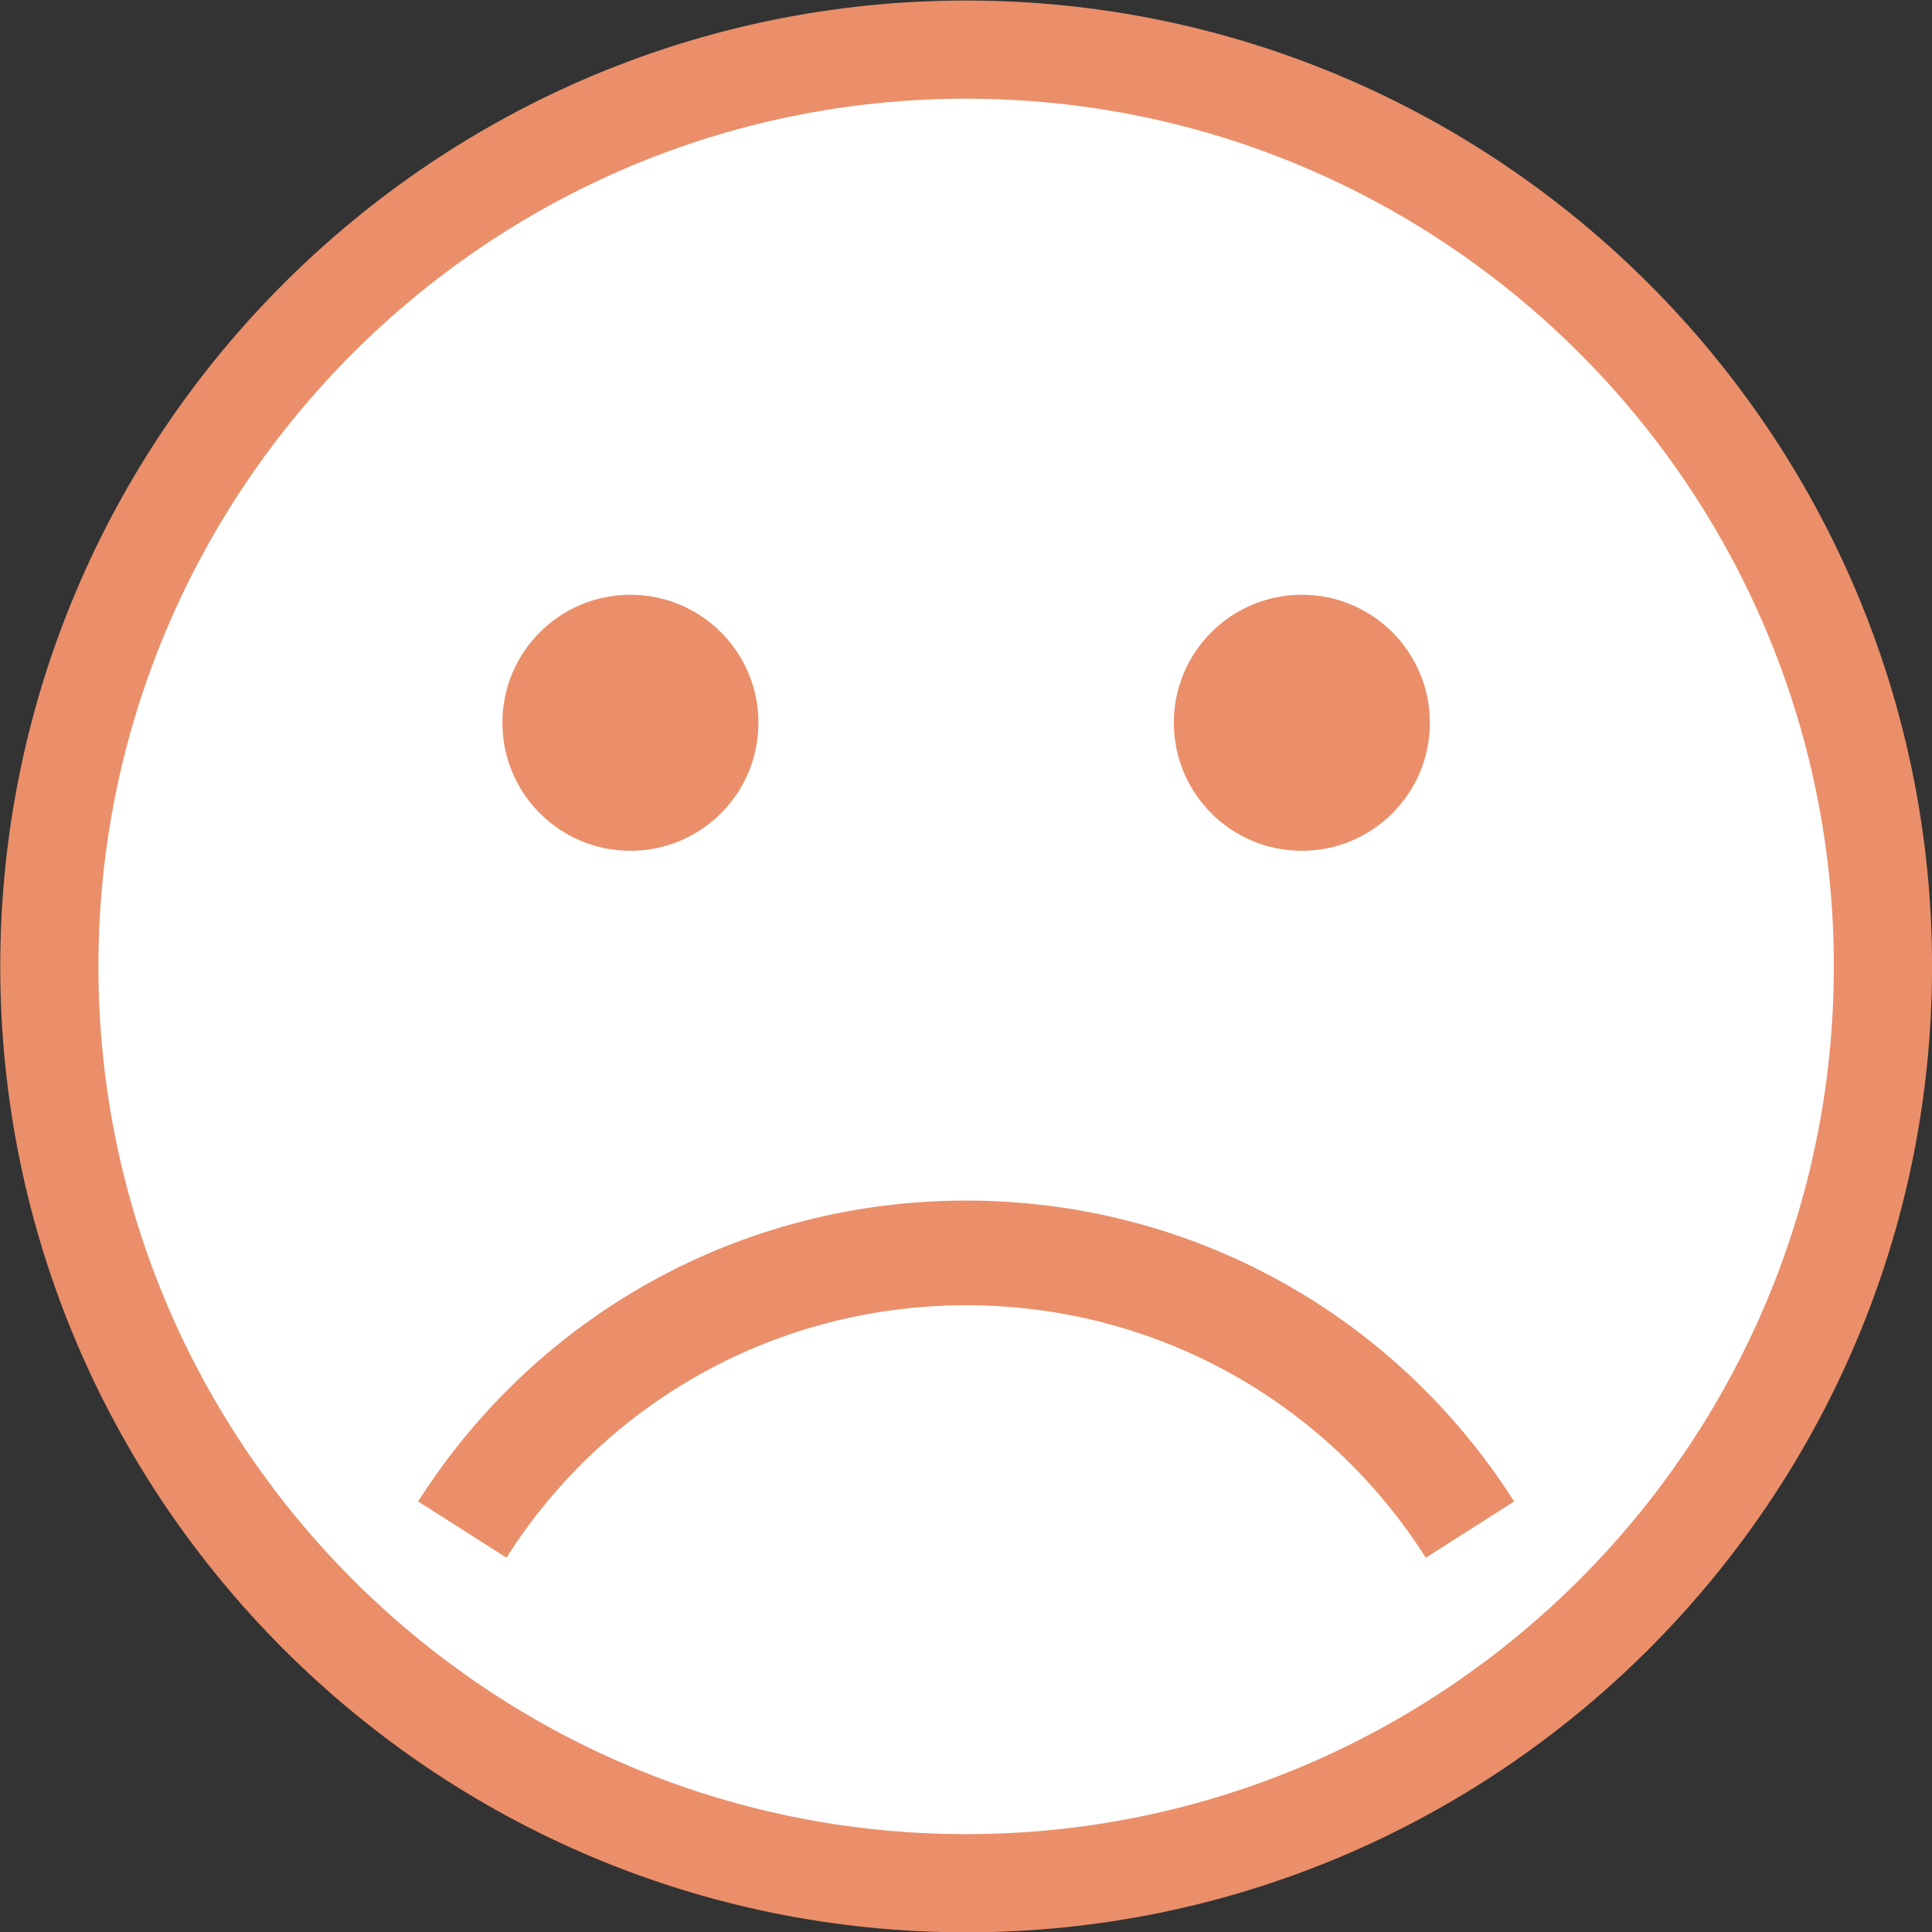 <?xml version="1.0" encoding="UTF-8" standalone="no"?>
<!DOCTYPE svg PUBLIC "-//W3C//DTD SVG 1.1//EN" "http://www.w3.org/Graphics/SVG/1.1/DTD/svg11.dtd">
<svg width="100%" height="100%" viewBox="0 0 656 656" version="1.1" xmlns="http://www.w3.org/2000/svg" xmlns:xlink="http://www.w3.org/1999/xlink" xml:space="preserve" xmlns:serif="http://www.serif.com/" style="fill-rule:evenodd;clip-rule:evenodd;stroke-linejoin:round;stroke-miterlimit:2;">
    <rect x="0" y="0" width="656" height="656" fill="#333333" stroke="none"/>
    <g transform="matrix(4.329,0,0,4.292,-287.474,-2290.03)">
        <path d="M142.724,540.318C104.297,540.318 73.035,571.581 73.035,610.008C73.035,648.435 104.297,679.697 142.724,679.697C181.151,679.697 212.415,648.435 212.415,610.008C212.415,571.581 181.151,540.318 142.724,540.318Z" style="fill:white;"/>
    </g>
    <g transform="matrix(4.167,0,0,4.167,-1018.1,-2213.76)">
        <path d="M323.05,539.303C284.063,539.303 252.345,571.021 252.345,610.008C252.345,648.994 284.063,680.713 323.05,680.713C362.037,680.713 393.755,648.994 393.755,610.008C393.755,571.021 362.037,539.303 323.05,539.303ZM323.05,688.713C279.652,688.713 244.345,653.406 244.345,610.008C244.345,566.609 279.652,531.303 323.05,531.303C366.448,531.303 401.755,566.609 401.755,610.008C401.755,653.406 366.448,688.713 323.05,688.713Z" style="fill:rgb(234,143,106);fill-rule:nonzero;"/>
    </g>
    <g transform="matrix(4.167,0,0,4.167,-1018.1,-2213.76)">
        <path d="M323.046,629.086C341.232,629.086 357.925,638.254 367.702,653.605L360.506,658.189C352.304,645.307 338.301,637.617 323.046,637.617C307.795,637.617 293.793,645.307 285.591,658.184L278.395,653.603C288.172,638.25 304.865,629.086 323.046,629.086Z" style="fill:rgb(234,143,106);fill-rule:nonzero;"/>
    </g>
    <g transform="matrix(4.167,0,0,4.167,-1018.1,-2213.76)">
        <path d="M306.125,590.154C306.125,595.918 301.454,600.587 295.693,600.587C289.933,600.587 285.262,595.918 285.262,590.154C285.262,584.391 289.933,579.723 295.693,579.723C301.454,579.723 306.125,584.391 306.125,590.154Z" style="fill:rgb(234,143,106);fill-rule:nonzero;"/>
    </g>
    <g transform="matrix(4.167,0,0,4.167,-1018.1,-2213.76)">
        <path d="M360.837,590.154C360.837,595.918 356.166,600.587 350.405,600.587C344.644,600.587 339.973,595.918 339.973,590.154C339.973,584.391 344.644,579.723 350.405,579.723C356.166,579.723 360.837,584.391 360.837,590.154Z" style="fill:rgb(234,143,106);fill-rule:nonzero;"/>
    </g>
</svg>
